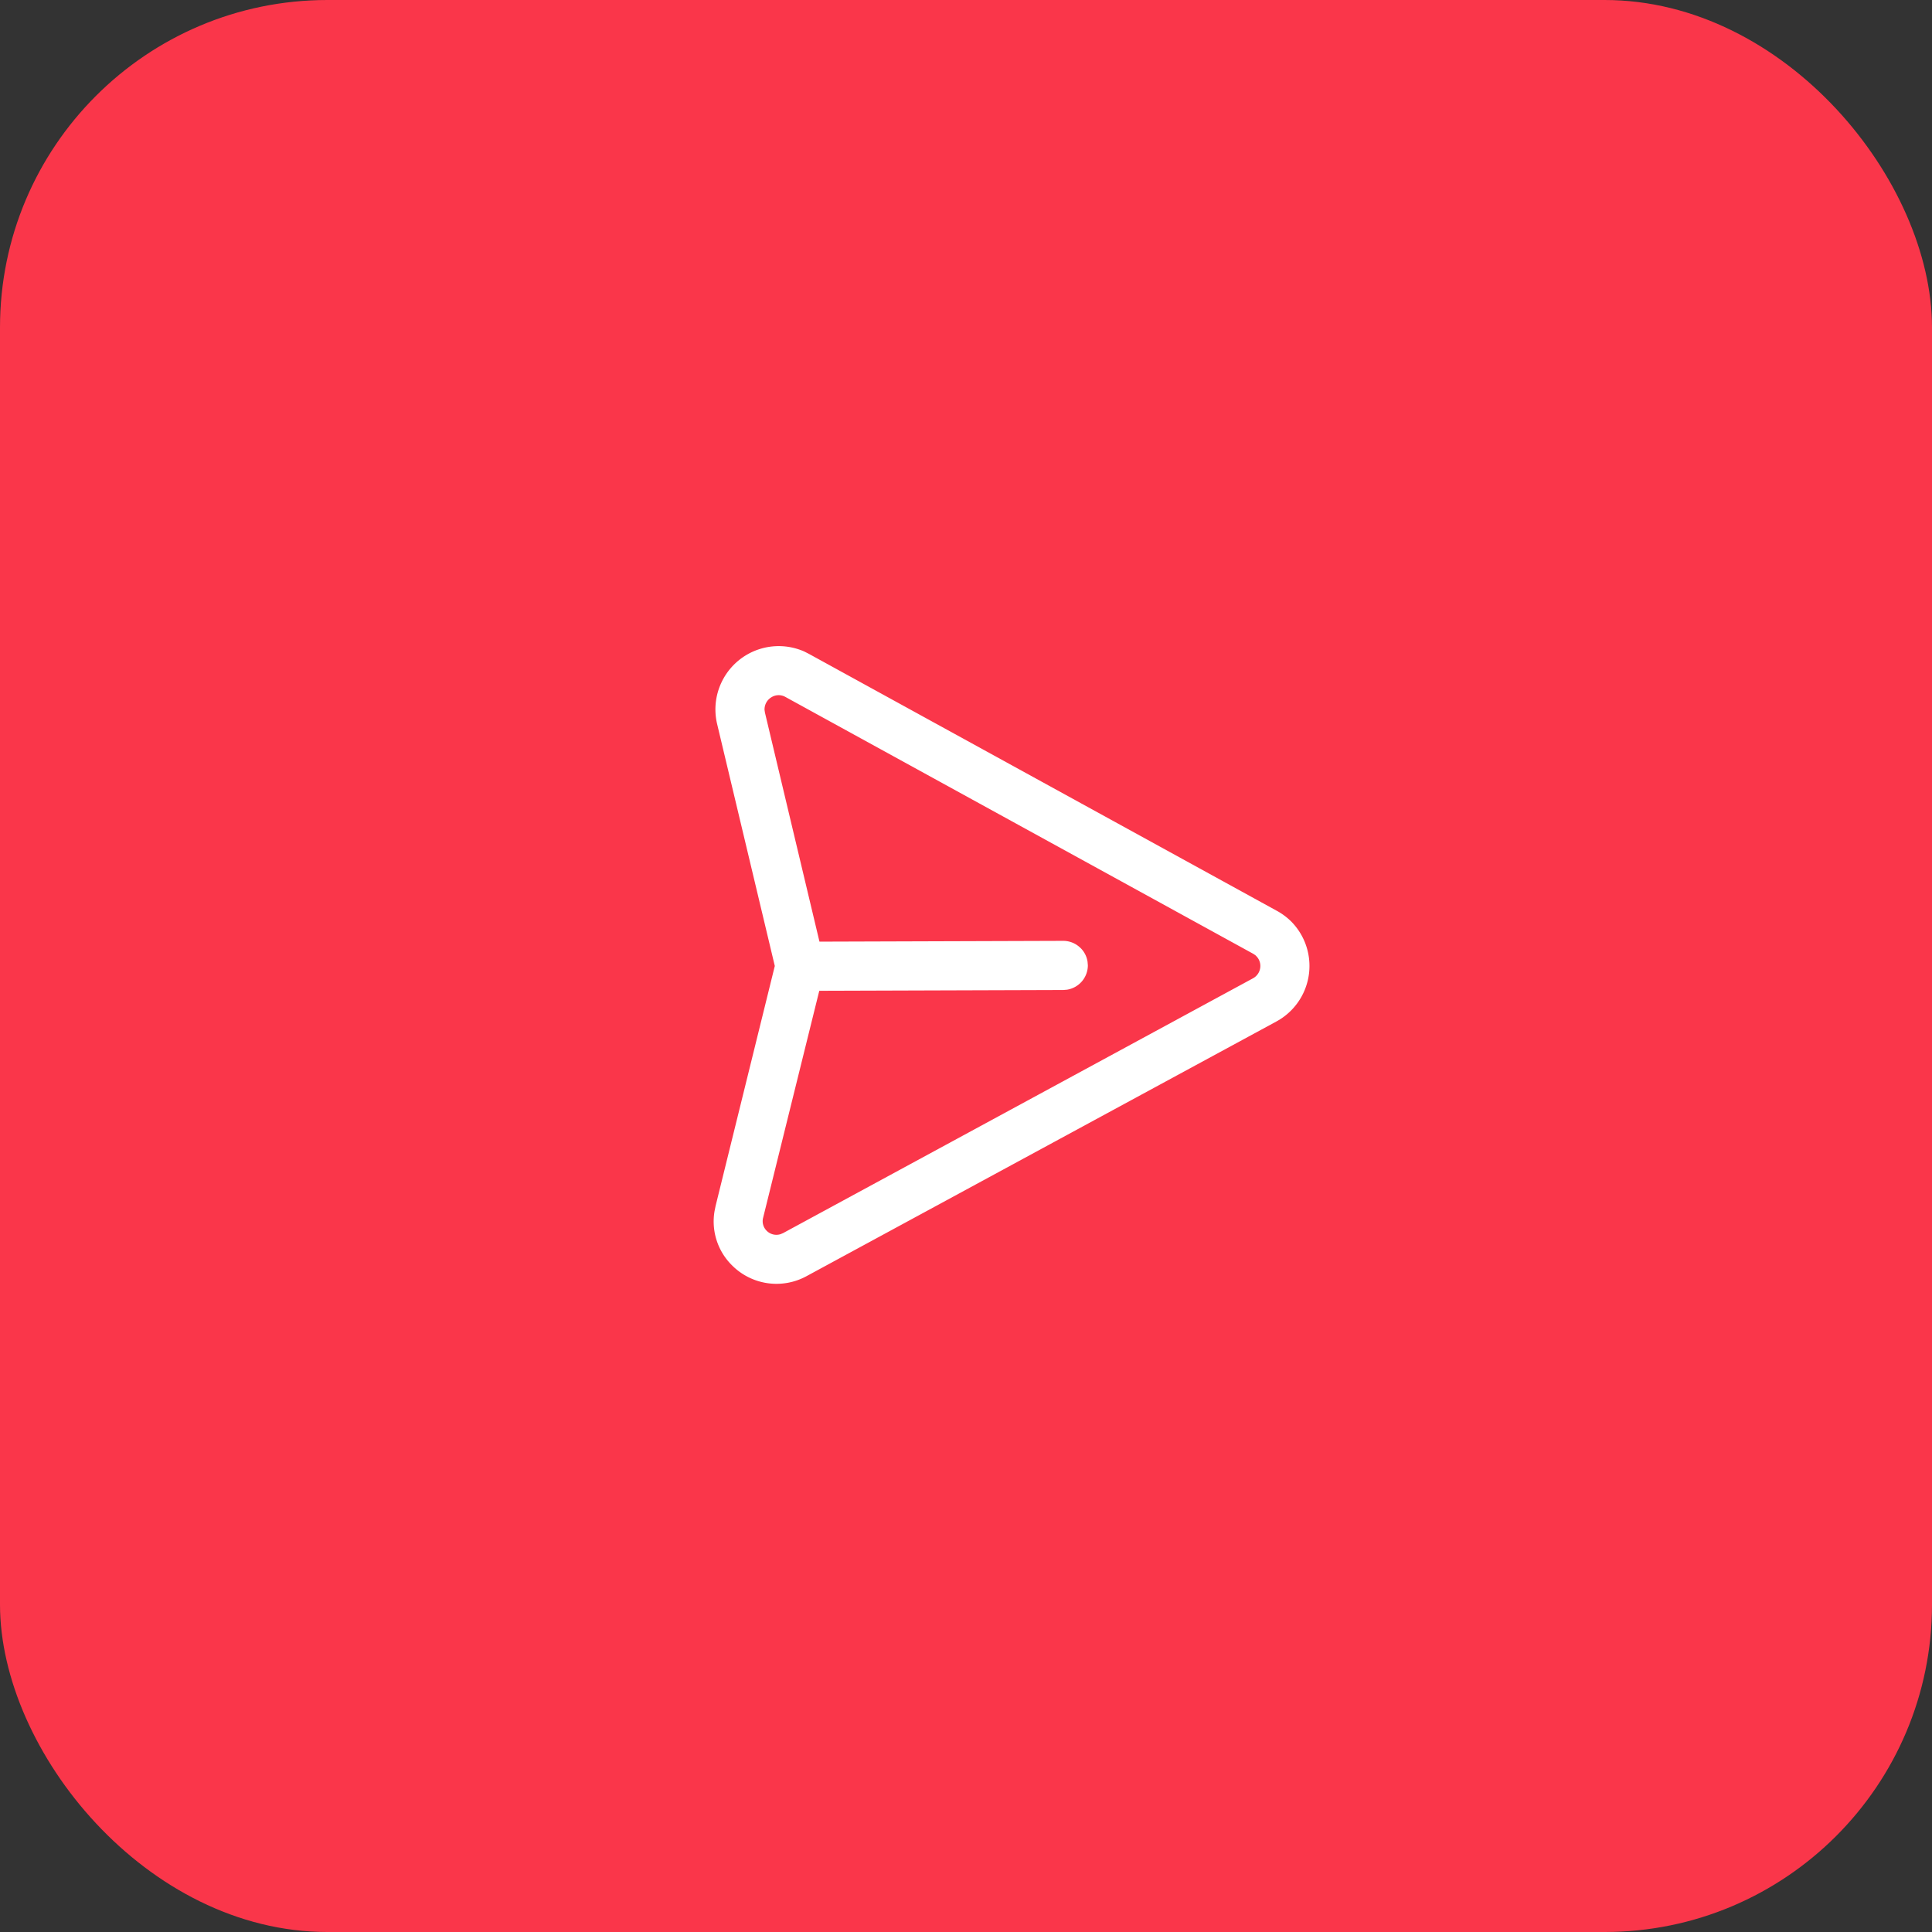 <svg xmlns="http://www.w3.org/2000/svg" width="59" height="59" viewBox="0 0 59 59">
  <rect x="0" y="0" width="59" height="59" fill="#333333" stroke="none"/>
  <g id="Group_17" data-name="Group 17" transform="translate(-1415 -1169)">
    <rect id="Rectangle_7" data-name="Rectangle 7" width="59" height="59" rx="10" transform="translate(1415 1169)" fill="#fa364a"/>
    <g id="Iconly_Light-outline_Send" data-name="Iconly/Light-outline/Send" transform="translate(1442 1181.529) rotate(45)">
      <g id="Send" transform="translate(2 2)">
        <path id="Send-2" data-name="Send" d="M12.925,19.5a1.88,1.88,0,0,1-1.548-.8l-.088-.133-3.9-6.455L.918,8.132a1.933,1.933,0,0,1,.319-3.448l.151-.049L17.044.078A1.95,1.95,0,0,1,17.586,0a1.93,1.93,0,0,1,1.868,2.342l-.036.14-4.645,15.64A1.916,1.916,0,0,1,12.925,19.5Zm.681-14.379a.743.743,0,0,1,.444.145l.085.072a.755.755,0,0,1,.076.976l-.072.085L8.885,11.687,12.573,17.8a.41.41,0,0,0,.358.205.417.417,0,0,0,.374-.228l.031-.076L17.98,2.056a.429.429,0,0,0-.066-.382.422.422,0,0,0-.336-.172l-.043,0-.073.014L1.806,6.074a.419.419,0,0,0-.294.312.432.432,0,0,0,.126.418l.066.049,6.124,3.769,5.245-5.279A.747.747,0,0,1,13.606,5.122Z" transform="translate(0.25 0.249)" fill="#fff"/>
      </g>
    </g>
  </g>
</svg>
